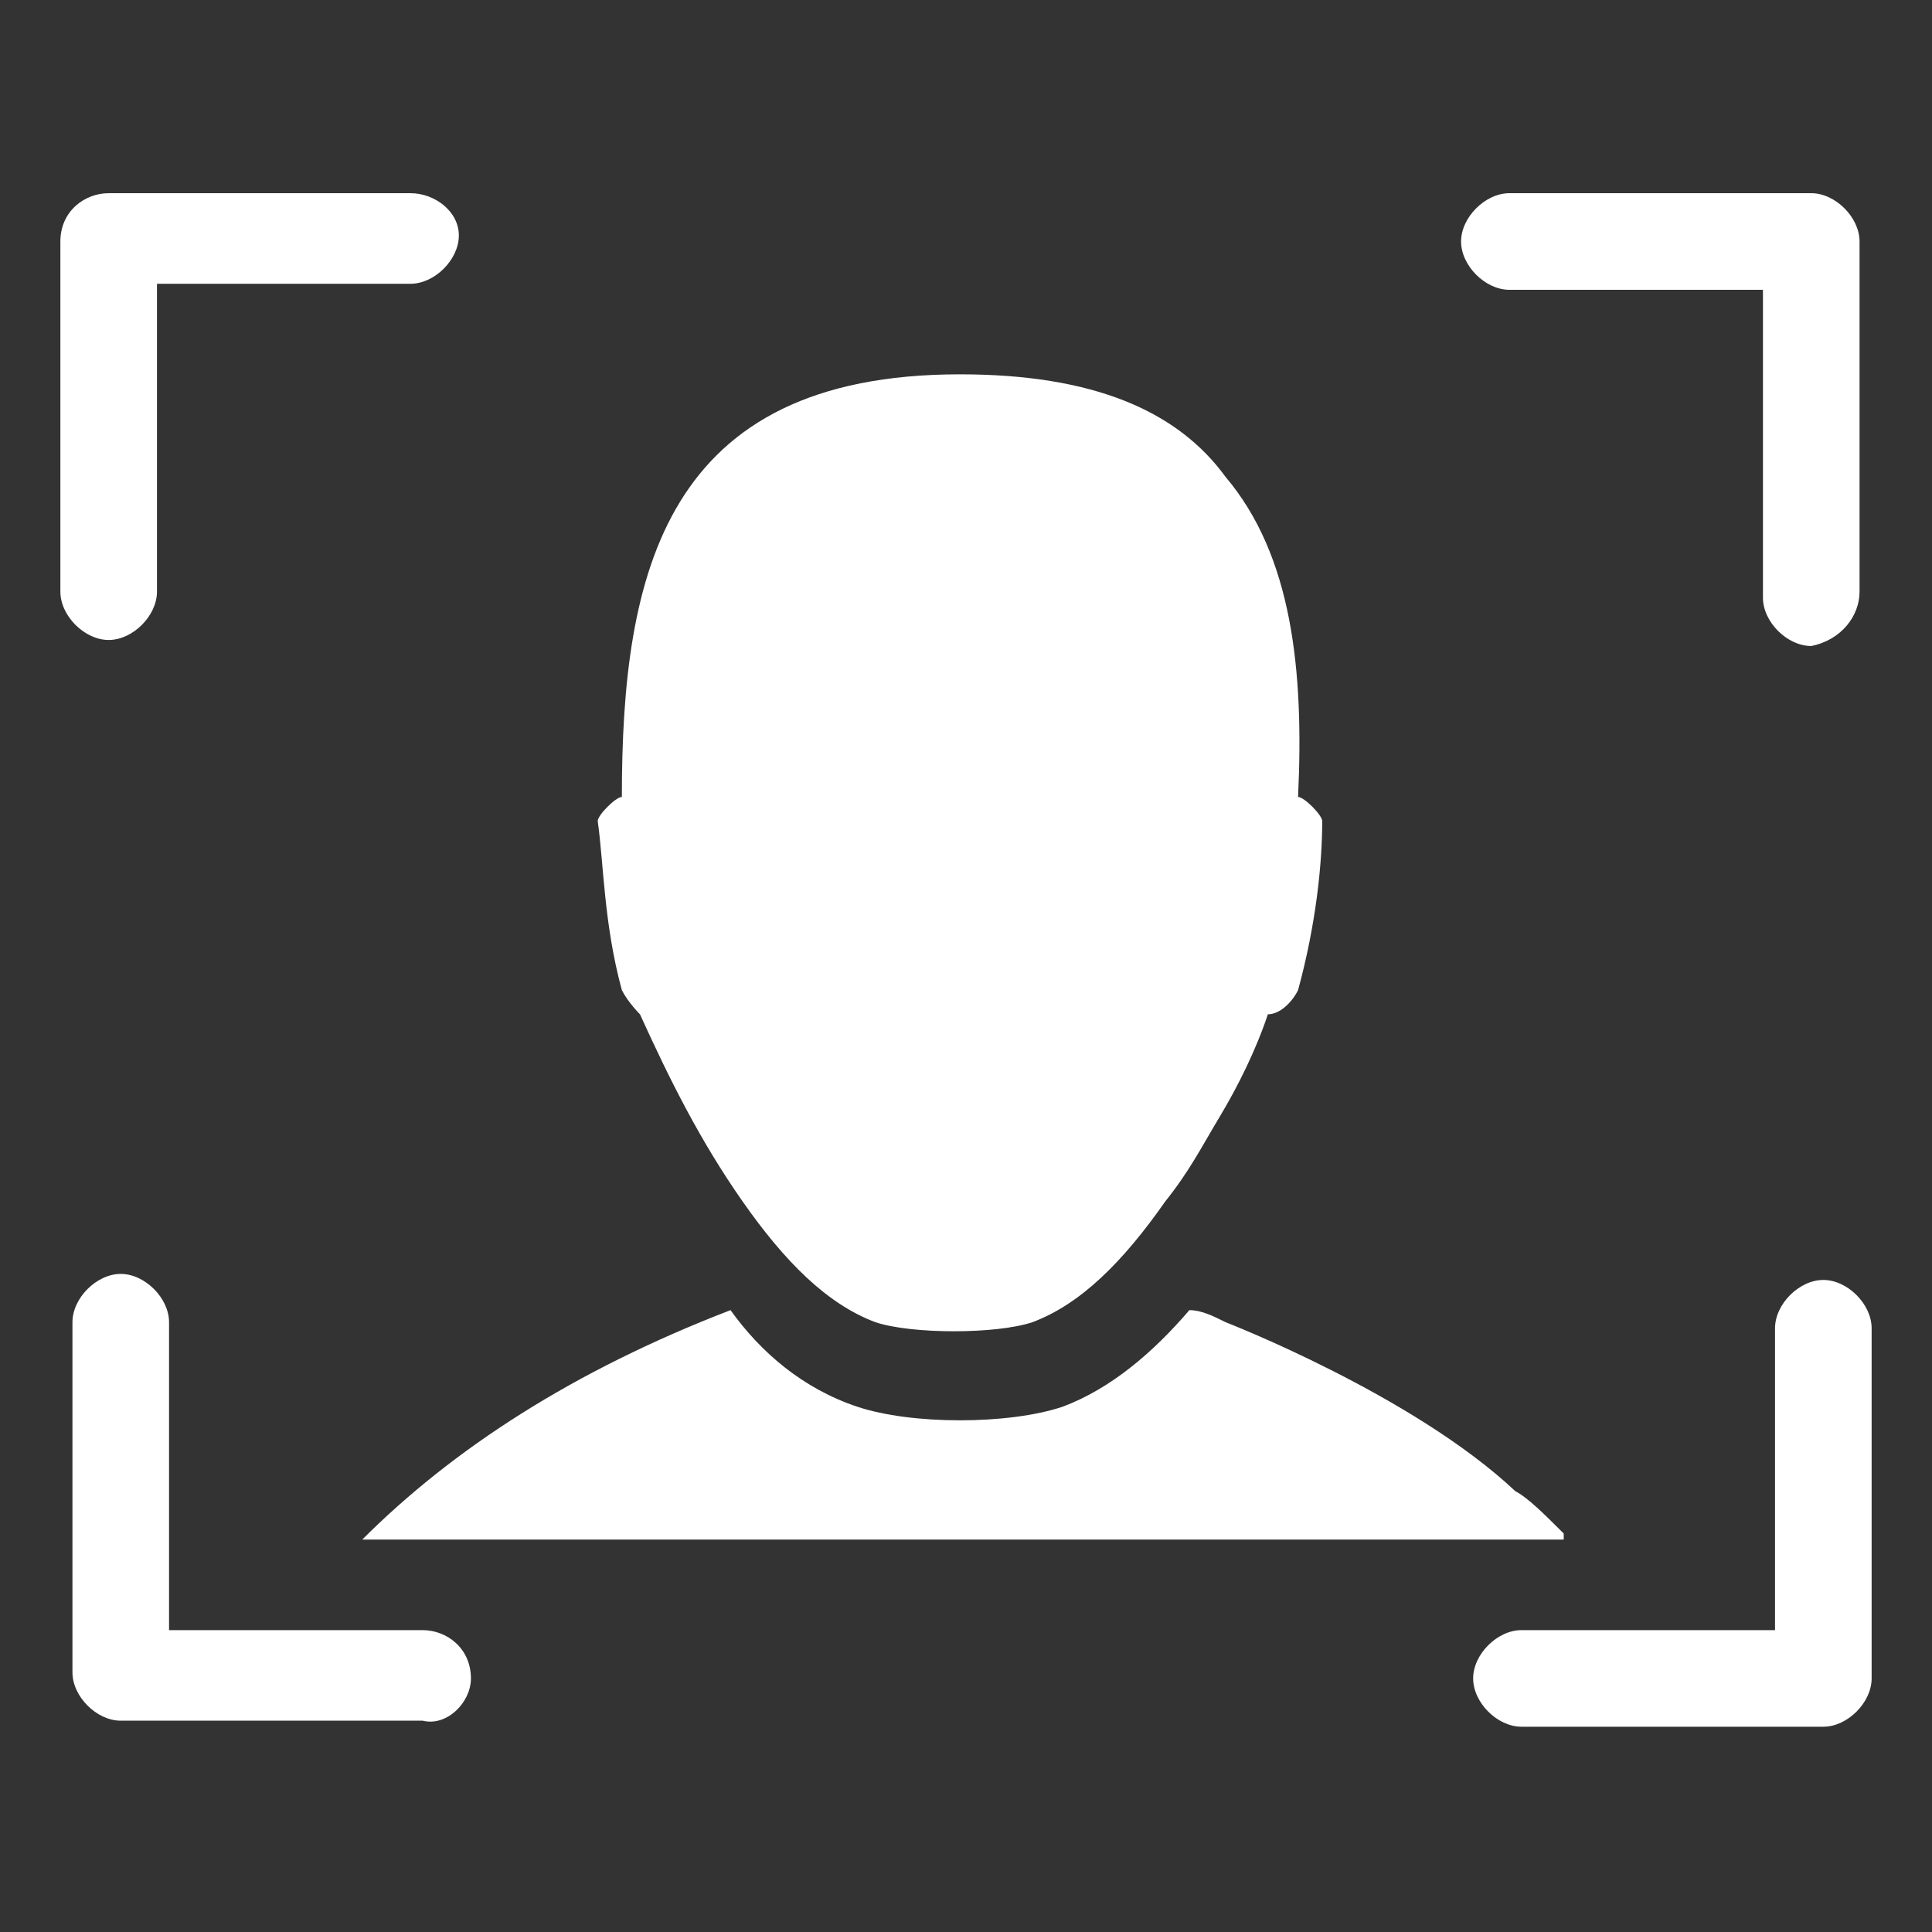 <?xml version="1.0" encoding="utf-8"?>
<!-- Generator: Adobe Illustrator 27.5.0, SVG Export Plug-In . SVG Version: 6.00 Build 0)  -->
<svg version="1.1" id="Layer_1" xmlns="http://www.w3.org/2000/svg" xmlns:xlink="http://www.w3.org/1999/xlink" x="0px" y="0px"
	 viewBox="0 0 32 32" style="enable-background:new 0 0 32 32;" xml:space="preserve">
<rect x="0" y="0" width="32" height="32" fill="#333333" stroke="none"/>
<style type="text/css">
	.st0{fill:#FFFFFF;}
</style>
<path class="st0" d="M10.3,16.4c-0.3-1.1-0.3-2.1-0.4-2.8c0-0.1,0.3-0.4,0.4-0.4c0-3.7,0.7-7,5.6-7c2.2,0,3.6,0.6,4.4,1.7
	c1.1,1.3,1.3,3.2,1.2,5.3c0.1,0,0.4,0.3,0.4,0.4c0,0.7-0.1,1.7-0.4,2.8c-0.1,0.2-0.3,0.4-0.5,0.4c-0.2,0.6-0.5,1.2-0.8,1.7
	c-0.3,0.5-0.5,0.9-0.9,1.4c-0.7,1-1.4,1.7-2.2,2c-0.6,0.2-2,0.2-2.6,0c-0.8-0.3-1.5-1-2.2-2c-0.7-1-1.2-2-1.7-3.1
	C10.6,16.8,10.4,16.6,10.3,16.4z M22.1,22.7L22.1,22.7C22.1,22.7,22.1,22.7,22.1,22.7L22.1,22.7z M25.9,25.4
	c-0.3-0.3-0.6-0.6-0.8-0.7c-1.7-1.6-4.8-2.8-4.8-2.8c-0.2-0.1-0.4-0.2-0.6-0.2c-0.6,0.7-1.3,1.3-2.1,1.6c-0.9,0.3-2.5,0.3-3.4,0
	c-0.9-0.3-1.6-0.9-2.1-1.6c-2.6,1-4.6,2.3-6.1,3.8H25.9z M2.6,9.8V4.7h4.2c0.4,0,0.8-0.4,0.8-0.8S7.2,3.2,6.8,3.2h-5
	C1.4,3.2,1,3.5,1,4v5.8c0,0.4,0.4,0.8,0.8,0.8S2.6,10.2,2.6,9.8z M30.8,9.8V4c0-0.4-0.4-0.8-0.8-0.8h-5c-0.4,0-0.8,0.4-0.8,0.8
	s0.4,0.8,0.8,0.8h4.2v5.1c0,0.4,0.4,0.8,0.8,0.8C30.5,10.6,30.8,10.2,30.8,9.8z M31,27.8v-5.8c0-0.4-0.4-0.8-0.8-0.8
	s-0.8,0.4-0.8,0.8V27h-4.2c-0.4,0-0.8,0.4-0.8,0.8s0.4,0.8,0.8,0.8h5C30.6,28.6,31,28.2,31,27.8z M7.8,27.8C7.8,27.3,7.4,27,7,27
	H2.8v-5.1c0-0.4-0.4-0.8-0.8-0.8s-0.8,0.4-0.8,0.8v5.8c0,0.4,0.4,0.8,0.8,0.8h5C7.4,28.6,7.8,28.2,7.8,27.8z"/>
</svg>
